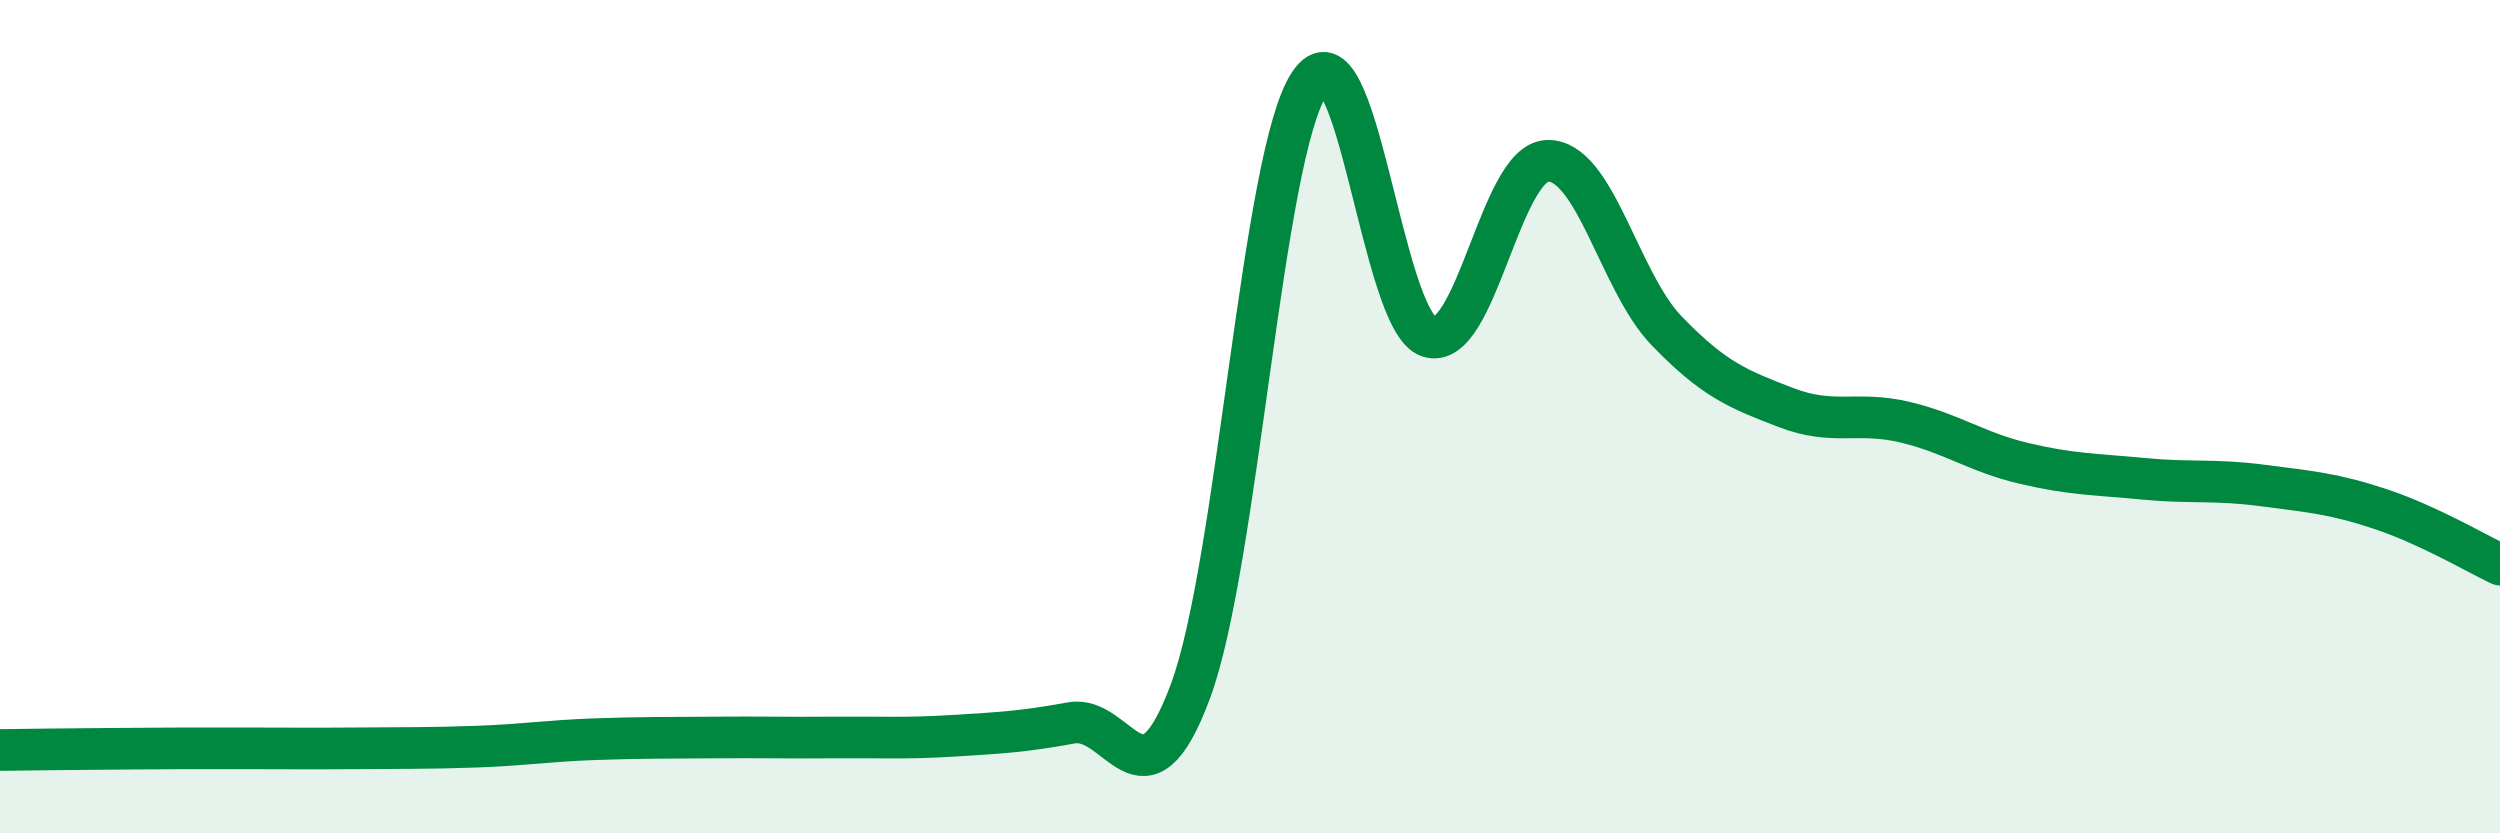 
    <svg width="60" height="20" viewBox="0 0 60 20" xmlns="http://www.w3.org/2000/svg">
      <path
        d="M 0,18 C 0.57,17.99 1.72,17.98 2.86,17.97 C 4,17.96 4.57,17.96 5.71,17.96 C 6.85,17.96 7.43,17.97 8.57,17.96 C 9.71,17.95 10.29,17.96 11.43,17.92 C 12.57,17.88 13.15,17.78 14.29,17.74 C 15.43,17.7 16,17.71 17.14,17.7 C 18.28,17.69 18.86,17.71 20,17.7 C 21.14,17.69 21.72,17.73 22.86,17.66 C 24,17.59 24.57,17.56 25.71,17.35 C 26.85,17.14 27.43,19.66 28.57,16.59 C 29.71,13.52 30.29,3.7 31.43,2 C 32.57,0.3 33.15,7.71 34.29,8.08 C 35.43,8.45 36,3.89 37.14,3.86 C 38.28,3.83 38.86,6.76 40,7.94 C 41.14,9.12 41.72,9.34 42.86,9.78 C 44,10.22 44.57,9.86 45.71,10.13 C 46.85,10.4 47.43,10.85 48.57,11.12 C 49.71,11.39 50.29,11.38 51.43,11.49 C 52.57,11.6 53.15,11.5 54.29,11.65 C 55.43,11.8 56,11.84 57.14,12.22 C 58.28,12.6 59.43,13.28 60,13.55L60 20L0 20Z"
        fill="#008740"
        opacity="0.1"
        stroke-linecap="round"
        stroke-linejoin="round"
      />
      <path
        d="M 0,18 C 0.57,17.99 1.72,17.98 2.86,17.97 C 4,17.96 4.57,17.96 5.71,17.96 C 6.85,17.96 7.43,17.97 8.57,17.96 C 9.71,17.95 10.29,17.96 11.43,17.92 C 12.57,17.88 13.15,17.78 14.29,17.74 C 15.43,17.7 16,17.71 17.14,17.7 C 18.28,17.69 18.86,17.71 20,17.7 C 21.14,17.69 21.72,17.73 22.86,17.66 C 24,17.59 24.57,17.56 25.71,17.35 C 26.85,17.14 27.43,19.66 28.57,16.59 C 29.71,13.52 30.29,3.7 31.43,2 C 32.57,0.3 33.15,7.71 34.29,8.08 C 35.43,8.45 36,3.89 37.14,3.86 C 38.28,3.83 38.86,6.76 40,7.94 C 41.14,9.12 41.72,9.34 42.86,9.78 C 44,10.22 44.57,9.86 45.71,10.13 C 46.85,10.4 47.43,10.85 48.57,11.12 C 49.71,11.39 50.29,11.38 51.43,11.49 C 52.57,11.6 53.15,11.5 54.29,11.65 C 55.43,11.8 56,11.84 57.14,12.22 C 58.28,12.6 59.43,13.28 60,13.55"
        stroke="#008740"
        stroke-width="1"
        fill="none"
        stroke-linecap="round"
        stroke-linejoin="round"
      />
    </svg>
  